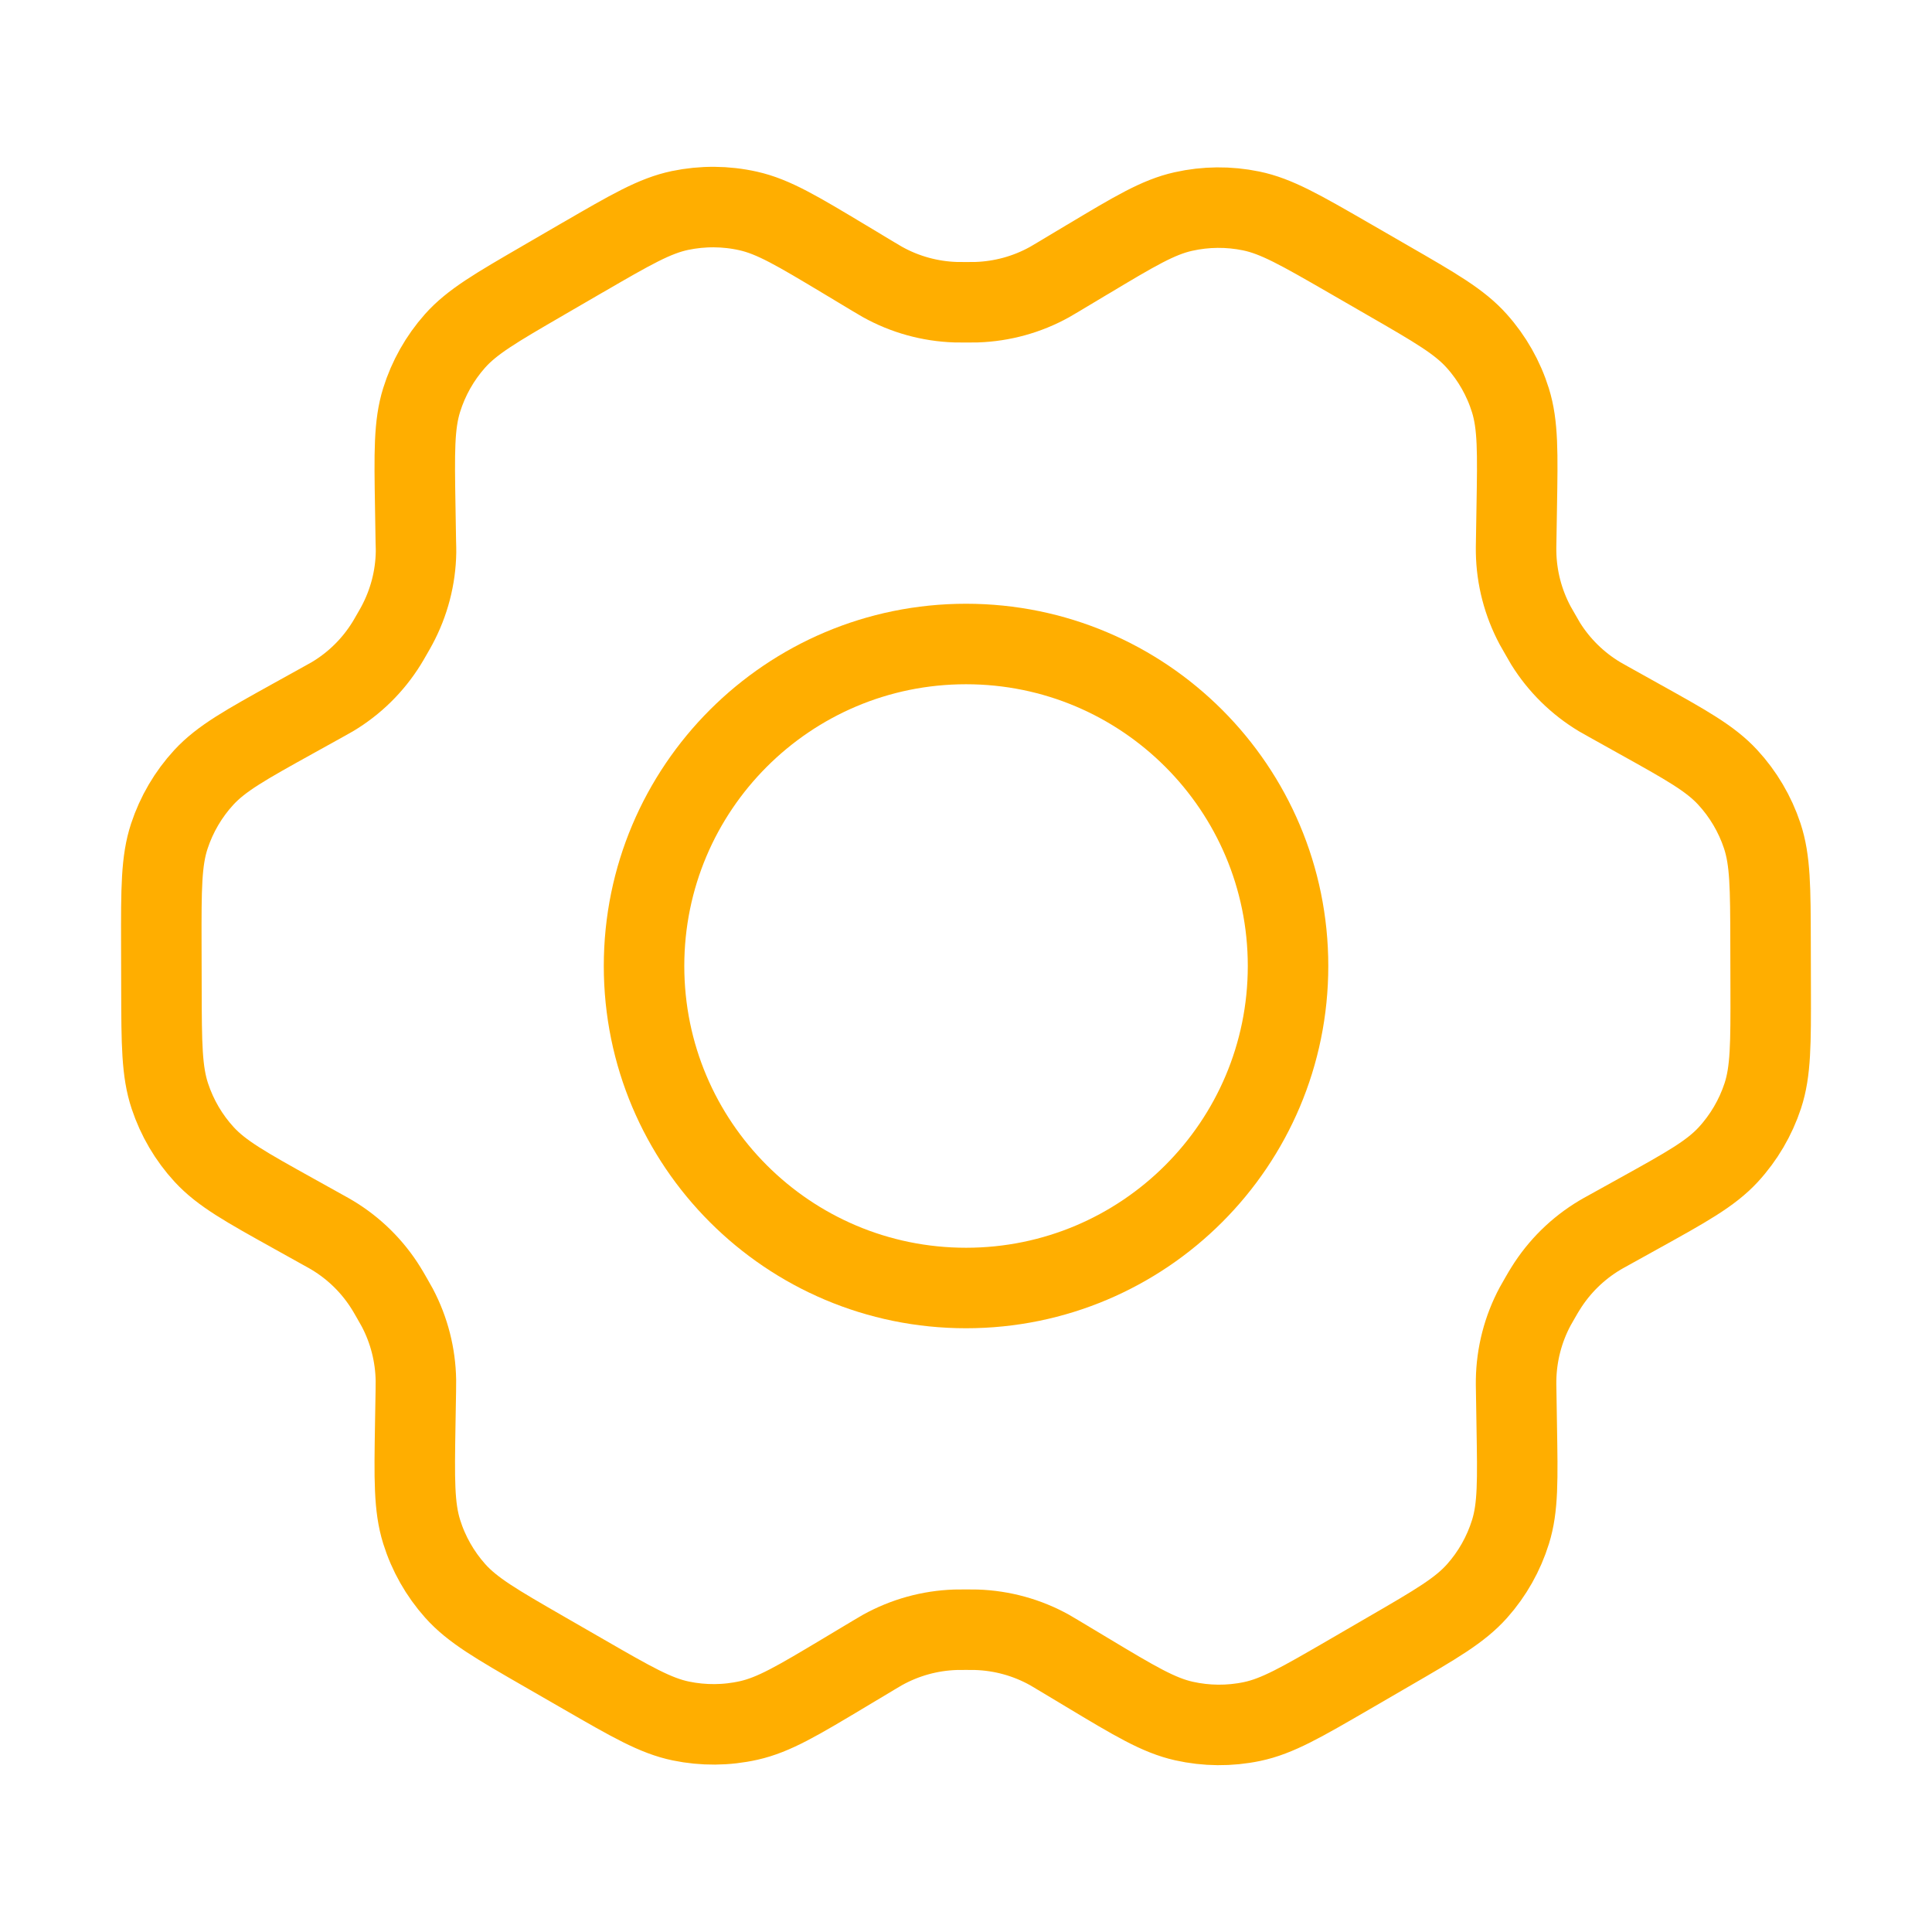 <?xml version="1.0" encoding="UTF-8"?> <svg xmlns="http://www.w3.org/2000/svg" width="48" height="48" viewBox="0 0 48 48" fill="none"><path d="M40.7 17.846L39.968 17.438C39.854 17.375 39.798 17.343 39.743 17.311C39.197 16.983 38.736 16.531 38.4 15.991C38.367 15.936 38.335 15.879 38.27 15.766C38.205 15.653 38.172 15.597 38.141 15.54C37.84 14.977 37.677 14.35 37.667 13.712C37.666 13.648 37.666 13.582 37.669 13.452L37.683 12.602C37.706 11.241 37.717 10.558 37.526 9.945C37.356 9.401 37.072 8.9 36.692 8.475C36.263 7.994 35.669 7.651 34.48 6.966L33.493 6.396C32.307 5.713 31.714 5.371 31.085 5.241C30.528 5.126 29.953 5.131 29.398 5.256C28.772 5.396 28.186 5.747 27.016 6.448L27.009 6.451L26.301 6.875C26.189 6.942 26.133 6.976 26.077 7.007C25.52 7.316 24.899 7.487 24.262 7.508C24.198 7.51 24.133 7.51 24.003 7.51C23.873 7.51 23.805 7.51 23.741 7.508C23.103 7.487 22.48 7.315 21.923 7.004C21.867 6.973 21.811 6.939 21.699 6.872L20.987 6.444C19.808 5.737 19.218 5.382 18.588 5.241C18.031 5.116 17.455 5.113 16.896 5.229C16.265 5.361 15.671 5.706 14.485 6.394L14.48 6.396L13.505 6.962L13.494 6.969C12.318 7.651 11.729 7.993 11.303 8.472C10.926 8.897 10.644 9.398 10.475 9.94C10.284 10.554 10.294 11.238 10.317 12.605L10.331 13.455C10.334 13.583 10.337 13.647 10.336 13.71C10.327 14.35 10.162 14.978 9.859 15.542C9.83 15.598 9.797 15.653 9.733 15.765C9.669 15.876 9.638 15.932 9.604 15.985C9.267 16.529 8.804 16.984 8.255 17.311C8.2 17.344 8.143 17.375 8.03 17.437L7.307 17.838C6.104 18.505 5.503 18.839 5.065 19.313C4.678 19.733 4.386 20.232 4.207 20.774C4.005 21.388 4.005 22.076 4.008 23.451L4.011 24.575C4.014 25.942 4.018 26.624 4.221 27.234C4.4 27.773 4.69 28.268 5.075 28.686C5.51 29.157 6.105 29.489 7.299 30.153L8.016 30.552C8.138 30.62 8.2 30.653 8.258 30.689C8.803 31.017 9.262 31.47 9.596 32.011C9.633 32.069 9.667 32.13 9.737 32.251C9.805 32.371 9.84 32.431 9.872 32.49C10.165 33.046 10.322 33.663 10.333 34.291C10.334 34.359 10.333 34.427 10.331 34.565L10.317 35.38C10.294 36.753 10.284 37.439 10.476 38.055C10.646 38.599 10.93 39.1 11.309 39.525C11.738 40.006 12.333 40.349 13.522 41.034L14.51 41.603C15.695 42.286 16.288 42.628 16.917 42.758C17.474 42.873 18.049 42.869 18.604 42.744C19.231 42.603 19.819 42.252 20.993 41.549L21.701 41.125C21.812 41.058 21.869 41.024 21.925 40.993C22.482 40.684 23.102 40.512 23.739 40.491C23.803 40.489 23.868 40.489 23.999 40.489C24.13 40.489 24.195 40.489 24.259 40.491C24.897 40.512 25.521 40.684 26.079 40.995C26.128 41.022 26.177 41.052 26.263 41.104L27.015 41.555C28.194 42.263 28.783 42.616 29.413 42.758C29.97 42.883 30.547 42.888 31.106 42.771C31.737 42.639 32.331 42.294 33.517 41.606L34.507 41.031C35.684 40.349 36.273 40.006 36.699 39.527C37.077 39.102 37.359 38.602 37.528 38.059C37.718 37.45 37.706 36.772 37.683 35.424L37.669 34.545C37.666 34.416 37.666 34.352 37.667 34.289C37.677 33.65 37.839 33.021 38.141 32.457C38.171 32.401 38.204 32.345 38.268 32.234C38.332 32.123 38.365 32.067 38.399 32.014C38.736 31.47 39.199 31.015 39.749 30.687C39.802 30.655 39.858 30.624 39.968 30.564L39.971 30.562L40.694 30.161C41.898 29.494 42.5 29.16 42.938 28.686C43.325 28.265 43.617 27.768 43.796 27.225C43.996 26.615 43.995 25.932 43.992 24.572L43.989 23.424C43.986 22.057 43.984 21.375 43.782 20.765C43.603 20.227 43.311 19.731 42.926 19.314C42.491 18.842 41.895 18.511 40.703 17.848L40.7 17.846Z" stroke="#FFAE00" stroke-width="2" stroke-linecap="round" stroke-linejoin="round"></path><path d="M16.001 24C16.001 28.418 19.582 32 24.001 32C28.419 32 32.001 28.418 32.001 24C32.001 19.582 28.419 16 24.001 16C19.582 16 16.001 19.582 16.001 24Z" stroke="#FFAE00" stroke-width="2" stroke-linecap="round" stroke-linejoin="round"></path></svg> 